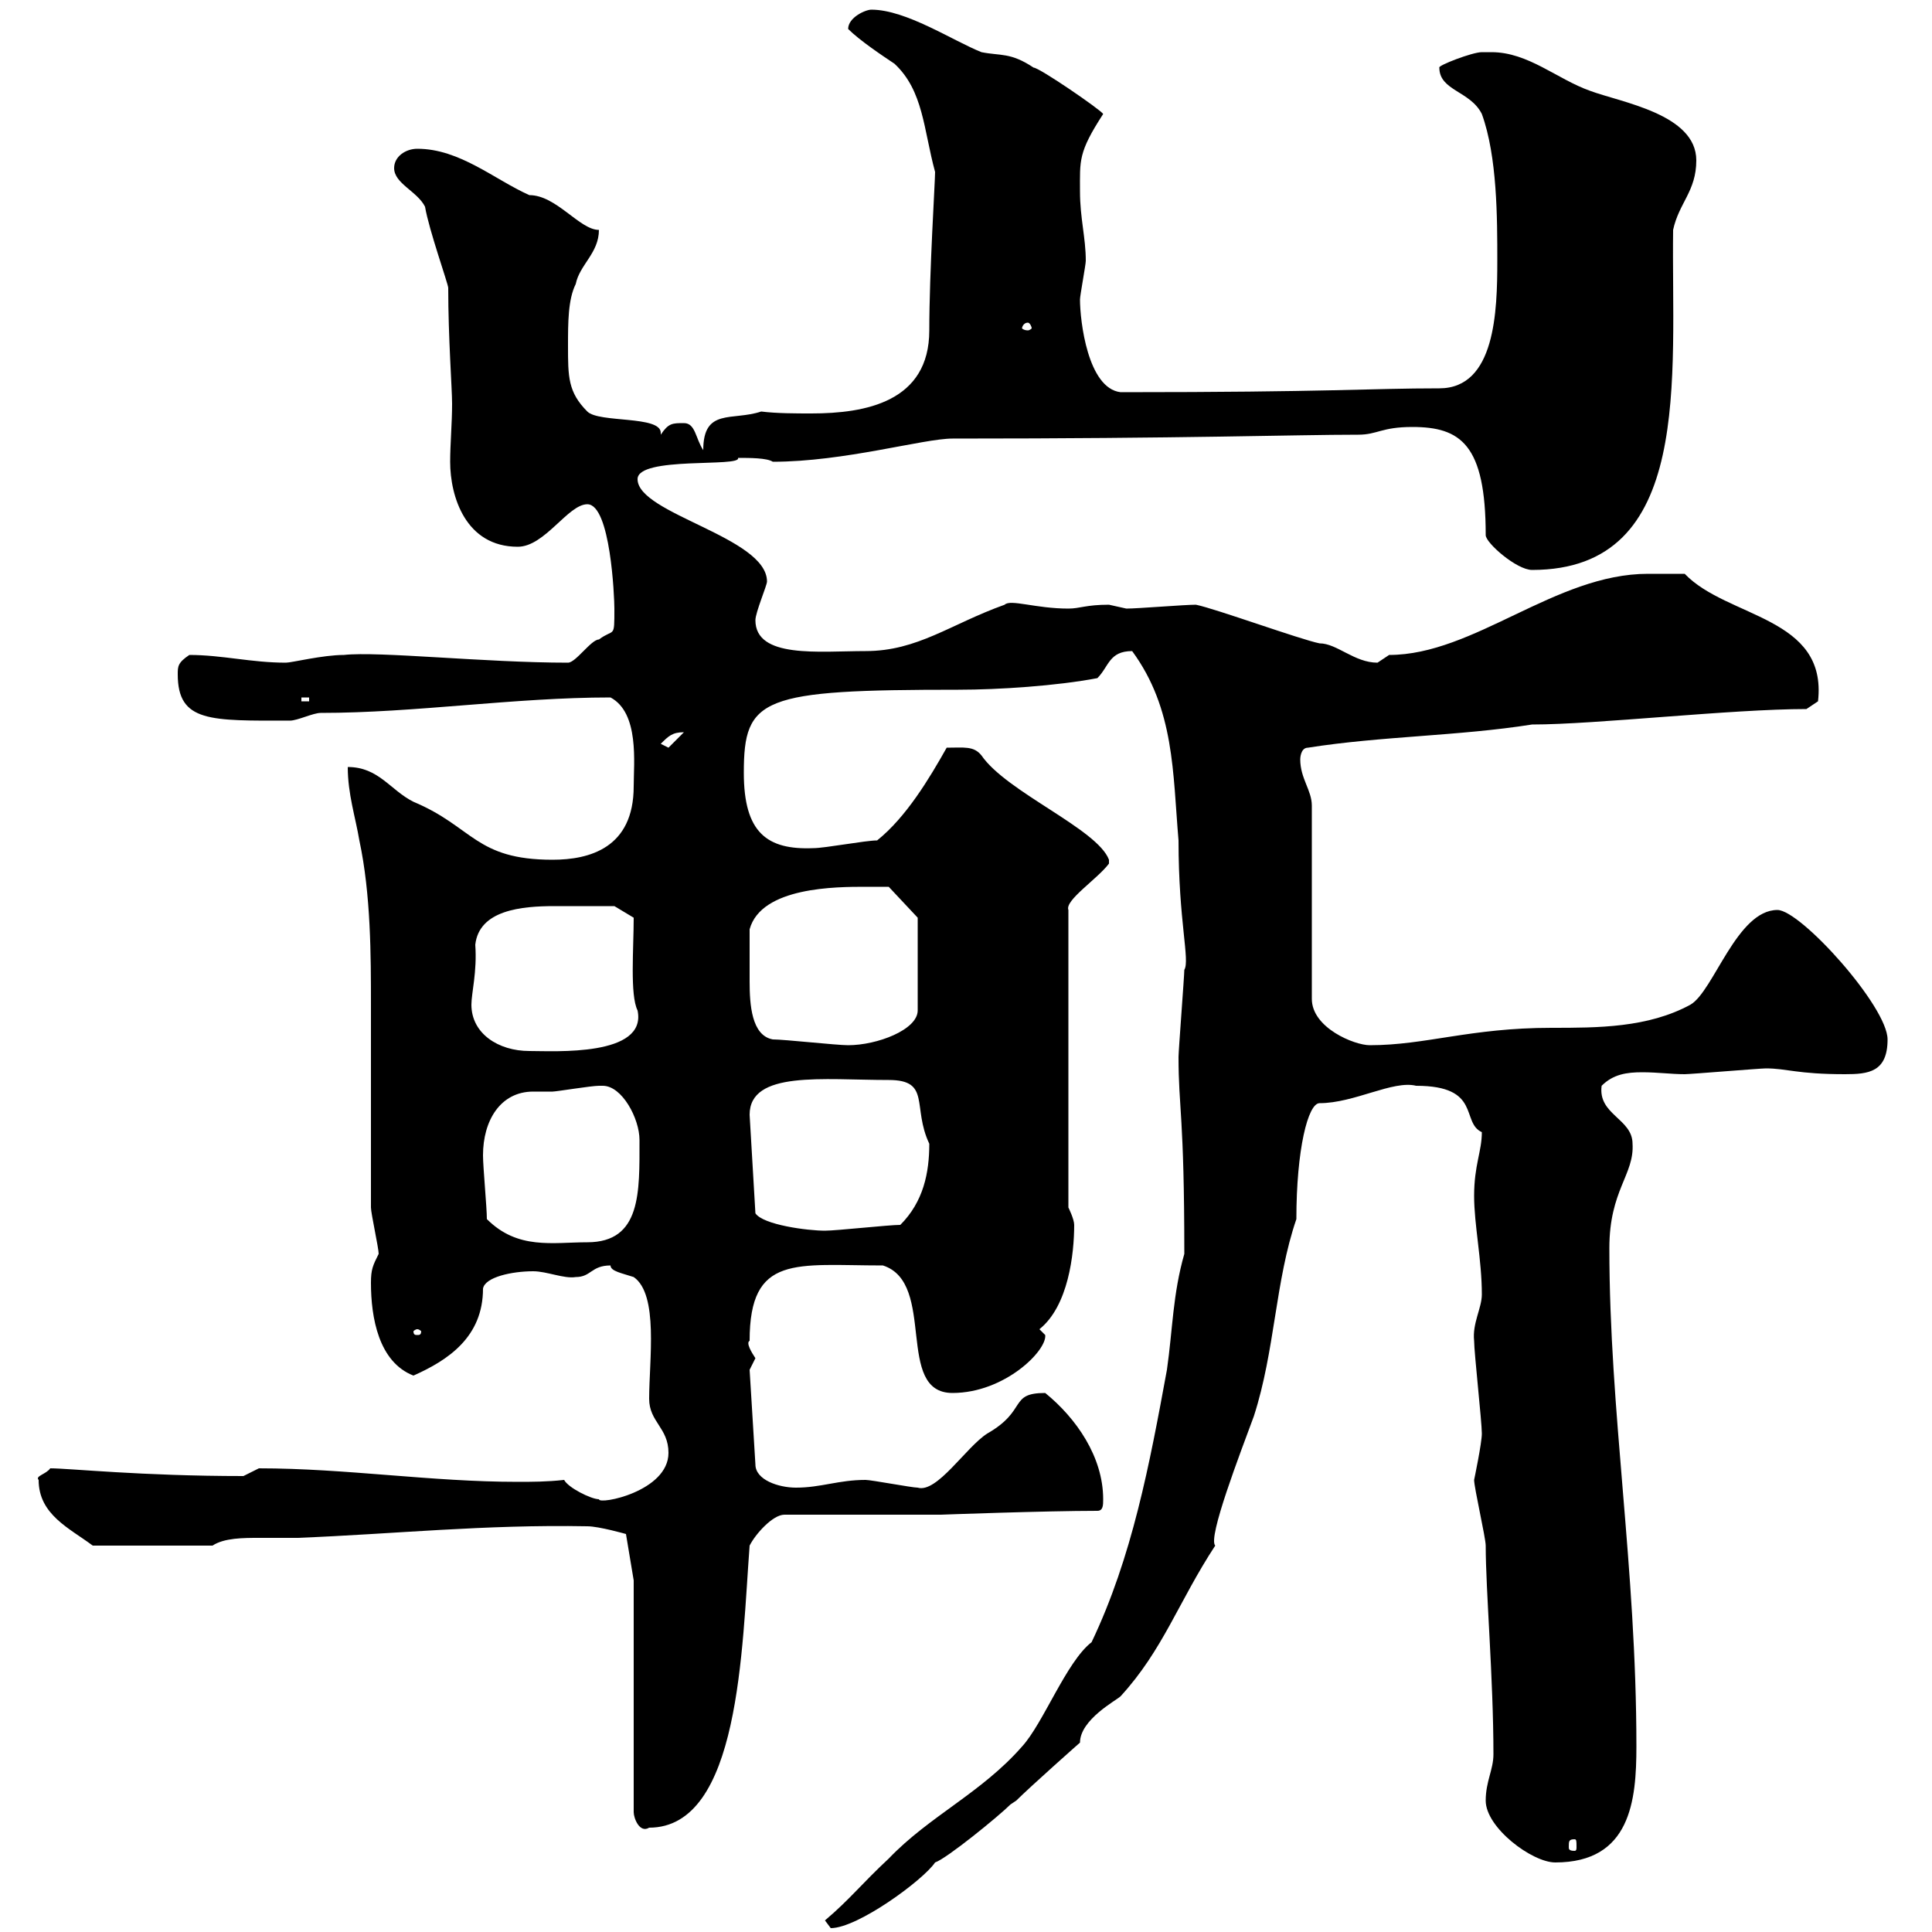 <svg xmlns="http://www.w3.org/2000/svg" xmlns:xlink="http://www.w3.org/1999/xlink" width="300" height="300"><path d="M128.10 298.20C128.10 298.20 129 299.40 129 299.40C133.20 299.40 143.40 291.90 145.20 289.20C147 288.60 155.10 282 156.90 280.20C156.90 280.20 157.80 279.60 157.80 279.60C159.90 277.50 168 270.30 167.70 270.60C167.70 267 173.40 264 174 263.40C180.60 256.20 183 248.70 188.70 240C187.50 238.80 192.60 225.60 194.70 219.90C198 209.70 198 198.90 201.30 189.30C201.30 178.50 203.10 171.30 204.90 171.30C210.30 171.30 216.30 167.70 219.90 168.60C230.10 168.60 226.80 174.30 230.10 175.80C230.10 178.80 228.90 180.90 228.90 185.70C228.90 190.20 230.10 195.60 230.10 201C230.10 203.10 228.60 205.50 228.90 208.20C228.90 210 230.10 220.80 230.10 222.60C230.10 224.10 228.90 229.80 228.90 229.80C228.90 231 230.70 238.80 230.70 240C230.70 246.90 231.90 260.70 231.90 272.40C231.90 274.80 230.70 276.60 230.70 279.60C230.70 283.80 237.90 289.20 241.50 289.20C253.20 289.20 254.10 279.60 254.10 271.20C254.10 243.30 249.90 219.30 249.90 193.80C249.90 184.80 253.80 182.40 253.50 177.60C253.50 173.70 248.10 173.10 248.70 168.60C250.50 166.80 252.60 166.50 255 166.50C257.40 166.50 259.50 166.80 261.60 166.80C262.50 166.80 273.30 165.90 274.20 165.90C277.50 165.90 279 166.80 286.50 166.80C290.10 166.80 293.10 166.50 293.10 161.40C293.10 156.30 279.60 141.30 276 141.30C269.70 141.30 266.10 153.90 262.50 156C255.90 159.60 248.10 159.60 240.90 159.60C228.30 159.60 221.40 162.30 212.70 162.30C210.30 162.30 203.70 159.60 203.70 155.10L203.70 125.10C203.70 122.70 201.90 120.90 201.90 117.90C201.90 117.90 201.90 116.10 203.10 116.10C214.50 114.30 226.50 114.30 237.90 112.50C247.80 112.50 268.80 110.10 280.50 110.10L282.30 108.90C283.80 95.70 268.20 96 261.60 89.10C260.70 89.10 257.10 89.10 255.90 89.10C241.50 89.10 228.90 101.70 215.70 101.70C215.70 101.70 213.90 102.90 213.90 102.90C210.30 102.90 207.60 99.90 204.90 99.90C201.90 99.30 188.70 94.50 185.70 93.90C183.90 93.90 176.70 94.50 174.90 94.50C174.90 94.50 172.20 93.90 172.20 93.90C168.60 93.90 167.70 94.50 165.90 94.50C160.80 94.50 156.90 93 156 93.90C147.60 96.90 142.50 101.10 134.40 101.10C127.20 101.10 117.30 102.30 117.30 96.30C117.30 95.10 119.10 90.90 119.10 90.30C119.10 83.40 99 79.80 99 74.40C99 70.80 115.20 72.60 114.60 71.10C116.40 71.10 119.10 71.10 120 71.70C131.10 71.70 143.40 68.10 147.90 68.10C184.20 68.10 201 67.50 210.90 67.50C213.90 67.50 214.50 66.30 219.30 66.30C226.80 66.30 230.70 69 230.70 83.10C230.70 84.30 235.50 88.50 237.90 88.50C263.10 88.50 259.50 58.50 259.80 35.70C260.70 31.50 263.40 29.70 263.40 24.90C263.40 17.70 251.70 15.90 246.90 14.10C241.80 12.30 237.30 8.10 231.60 8.10C231 8.10 230.40 8.10 230.10 8.10C228.60 8.10 223.20 10.20 223.50 10.50C223.50 14.10 228.30 14.10 230.10 17.70C232.50 24.30 232.50 33.90 232.50 40.50C232.50 48.30 232.20 60.30 223.50 60.30C212.70 60.30 206.70 60.90 174 60.90C168.90 60.30 167.70 49.80 167.70 46.50C167.70 45.90 168.60 41.10 168.60 40.50C168.60 36.90 167.70 33.90 167.70 29.70C167.70 24.90 167.40 23.70 171.30 17.70C171 17.10 161.40 10.50 160.50 10.50C156.90 8.10 155.40 8.70 152.40 8.10C147.90 6.30 140.70 1.50 135.30 1.50C134.40 1.50 131.70 2.70 131.70 4.50C133.50 6.30 137.10 8.70 138.90 9.90C143.40 14.10 143.40 20.10 145.20 26.70C145.20 28.20 144.30 42.30 144.30 51.30C144.30 62.40 134.40 64.20 126 64.20C123.60 64.20 120.60 64.20 118.20 63.90C113.70 65.40 109.20 63.30 109.20 69.90C108 68.10 108 65.70 106.20 65.70C104.40 65.70 103.80 65.70 102.60 67.50C102.60 67.50 102.60 67.20 102.60 67.20C102.60 64.50 93 65.70 91.20 63.90C88.20 60.90 88.20 58.50 88.20 53.70C88.20 50.10 88.20 46.50 89.40 44.10C90 41.10 93 39.30 93 35.70C90 35.70 86.40 30.30 82.20 30.30C76.80 27.90 71.40 23.10 64.80 23.10C63 23.10 61.20 24.30 61.20 26.10C61.20 28.50 64.80 29.70 66 32.10C66.60 35.70 69.60 44.10 69.60 44.70C69.60 52.50 70.20 60.30 70.20 62.70C70.20 65.70 69.90 69 69.90 71.70C69.90 77.10 72.30 84.90 80.40 84.90C84.60 84.90 88.20 78.30 91.20 78.30C94.80 78.30 95.40 92.70 95.40 94.50C95.40 99.30 95.40 97.50 93 99.30C91.80 99.30 89.40 102.90 88.20 102.90C75.30 102.90 58.80 101.10 53.40 101.70C50.10 101.70 45.30 102.90 44.40 102.90C39 102.90 34.50 101.70 29.40 101.70C27.60 102.90 27.60 103.50 27.60 104.70C27.60 112.20 32.70 111.90 45 111.90C46.20 111.90 48.60 110.70 49.80 110.70C64.50 110.70 79.80 108.30 94.80 108.30C99.30 110.70 98.40 118.50 98.40 122.10C98.40 131.70 91.50 133.50 85.80 133.50C73.80 133.50 73.50 128.40 64.20 124.50C60.60 122.70 58.80 119.10 54 119.10C54 123.30 55.20 126.90 55.80 130.50C57.60 138.90 57.60 148.50 57.60 156L57.60 158.70C57.60 164.10 57.60 183.90 57.60 187.50C57.60 188.40 58.80 193.80 58.80 194.70C57.90 196.50 57.60 197.10 57.60 199.20C57.60 204.60 58.80 211.50 64.20 213.60C69.60 211.20 75 207.60 75 200.10C75.30 198.30 79.50 197.40 82.80 197.40C84.90 197.40 87.60 198.60 89.40 198.30C91.80 198.30 91.80 196.50 94.80 196.50C94.80 197.40 96.60 197.70 98.40 198.30C102.30 201 100.80 211.20 100.80 217.20C100.80 220.80 103.80 221.70 103.80 225.60C103.80 231.60 93 233.70 93 232.80C91.80 232.80 88.20 231 87.60 229.80C84.90 230.10 82.50 230.10 80.40 230.10C66.90 230.10 53.70 228 40.20 228C40.20 228 37.80 229.20 37.80 229.20C21.90 229.20 10.80 228 7.80 228C7.20 228.90 5.40 229.20 6 229.80C6 235.20 10.80 237.30 14.40 240L33 240C34.80 238.80 37.80 238.80 40.20 238.80C42.60 238.80 44.40 238.80 46.20 238.80C61.20 238.20 75.30 236.70 91.20 237C93 237 97.20 238.20 97.20 238.20L98.40 245.40L98.40 281.40C98.40 282.30 99.30 284.70 100.80 283.80C114.90 283.80 115.20 255.90 116.40 240C117.30 238.20 120 235.20 121.80 235.20L146.10 235.20C146.10 235.20 162.30 234.60 170.40 234.60C171.30 234.60 171.30 233.70 171.30 232.80C171.30 226.20 167.10 220.20 162.30 216.30C156.60 216.30 159.60 219 153.30 222.60C150 224.70 145.50 231.90 142.50 231C141.60 231 135.30 229.80 134.40 229.80C130.20 229.80 127.50 231 123.60 231C120.90 231 117.30 229.80 117.30 227.40L116.40 212.70C116.40 212.70 117.30 210.90 117.30 210.90C116.70 210 115.80 208.50 116.40 208.20C116.40 194.70 123.60 196.50 137.10 196.50C145.50 199.20 138.90 216.30 147.90 216.30C156 216.30 162.60 209.70 162.30 207.30L161.40 206.40C165.90 202.80 166.80 194.70 166.80 190.20C166.80 189.30 165.90 187.50 165.90 187.50L165.90 141.30C165.30 139.80 170.40 136.50 172.20 134.10L172.20 133.50C170.40 128.70 156.30 123 152.40 117.30C151.20 115.80 149.70 116.10 147 116.10C144.30 120.90 140.70 126.90 136.20 130.50C134.40 130.50 128.10 131.70 126.30 131.70C119.10 132 115.50 129.30 115.50 120C115.50 108.30 118.20 107.10 148.80 107.10C155.10 107.10 164.10 106.50 170.40 105.30C172.20 103.50 172.20 101.10 175.80 101.10C182.40 110.10 182.10 120 183 130.50C183 143.10 184.80 149.10 183.90 150.60C183.90 151.50 183 163.20 183 164.10C183 172.20 183.90 173.10 183.90 194.70C182.10 201 182.10 206.40 181.20 212.70C178.50 227.40 175.80 241.80 169.50 255C165.60 258 162 267.60 158.70 271.20C152.40 278.40 144.30 282 138 288.60C133.80 292.50 132 294.90 128.10 298.20ZM244.50 285.60C244.80 285.60 244.80 285.90 244.80 286.80C244.80 287.10 244.80 287.40 244.50 287.40C243.60 287.40 243.60 287.10 243.60 286.80C243.60 285.90 243.60 285.60 244.50 285.60ZM64.80 206.40C65.10 206.40 65.40 206.70 65.40 206.70C65.40 207.30 65.10 207.30 64.80 207.30C64.50 207.30 64.20 207.30 64.20 206.70C64.20 206.70 64.50 206.40 64.80 206.40ZM75.60 189.30C75.60 187.50 75 181.20 75 179.40C75 174 77.70 169.50 82.80 169.50C84 169.50 84.90 169.50 85.80 169.50C86.40 169.50 91.80 168.60 93 168.60C93 168.60 93 168.60 93.60 168.60C96.60 168.60 99.30 173.70 99.30 177C99.30 185.10 99.60 192.90 91.20 192.90C85.80 192.90 80.40 194.10 75.60 189.30ZM116.40 173.10C116.40 166.20 127.80 167.70 138 167.70C144.60 167.70 141.60 171.90 144.30 177.60C144.30 182.10 143.40 186.60 139.80 190.20C138 190.20 129.90 191.10 128.10 191.10C125.40 191.10 118.50 190.20 117.30 188.40ZM73.20 156C73.20 154.20 74.10 150.90 73.80 146.70C74.40 141.30 81 140.70 86.10 140.70C89.70 140.70 94.20 140.70 95.40 140.70L98.40 142.50C98.40 147.30 97.80 154.50 99 156.90C100.50 164.10 86.10 163.20 82.20 163.20C77.40 163.20 73.20 160.50 73.20 156ZM120 161.40C116.70 160.80 116.40 156 116.40 152.40C116.40 150 116.40 146.70 116.40 144.30C118.20 137.70 129.90 137.70 134.40 137.70C135.30 137.70 138 137.70 138 137.70L142.50 142.50L142.50 156.90C142.50 159.90 136.20 162.30 131.70 162.30C129.90 162.30 121.80 161.40 120 161.40ZM102.60 115.50C103.80 114.30 104.40 113.70 106.20 113.70L103.80 116.10ZM46.80 108.30L48 108.30L48 108.90L46.80 108.90ZM159.60 50.10C159.90 50.10 160.20 50.70 160.20 51C160.20 51 159.90 51.30 159.60 51.30C159 51.30 158.70 51 158.70 51C158.70 50.70 159 50.10 159.60 50.10Z"/></svg>